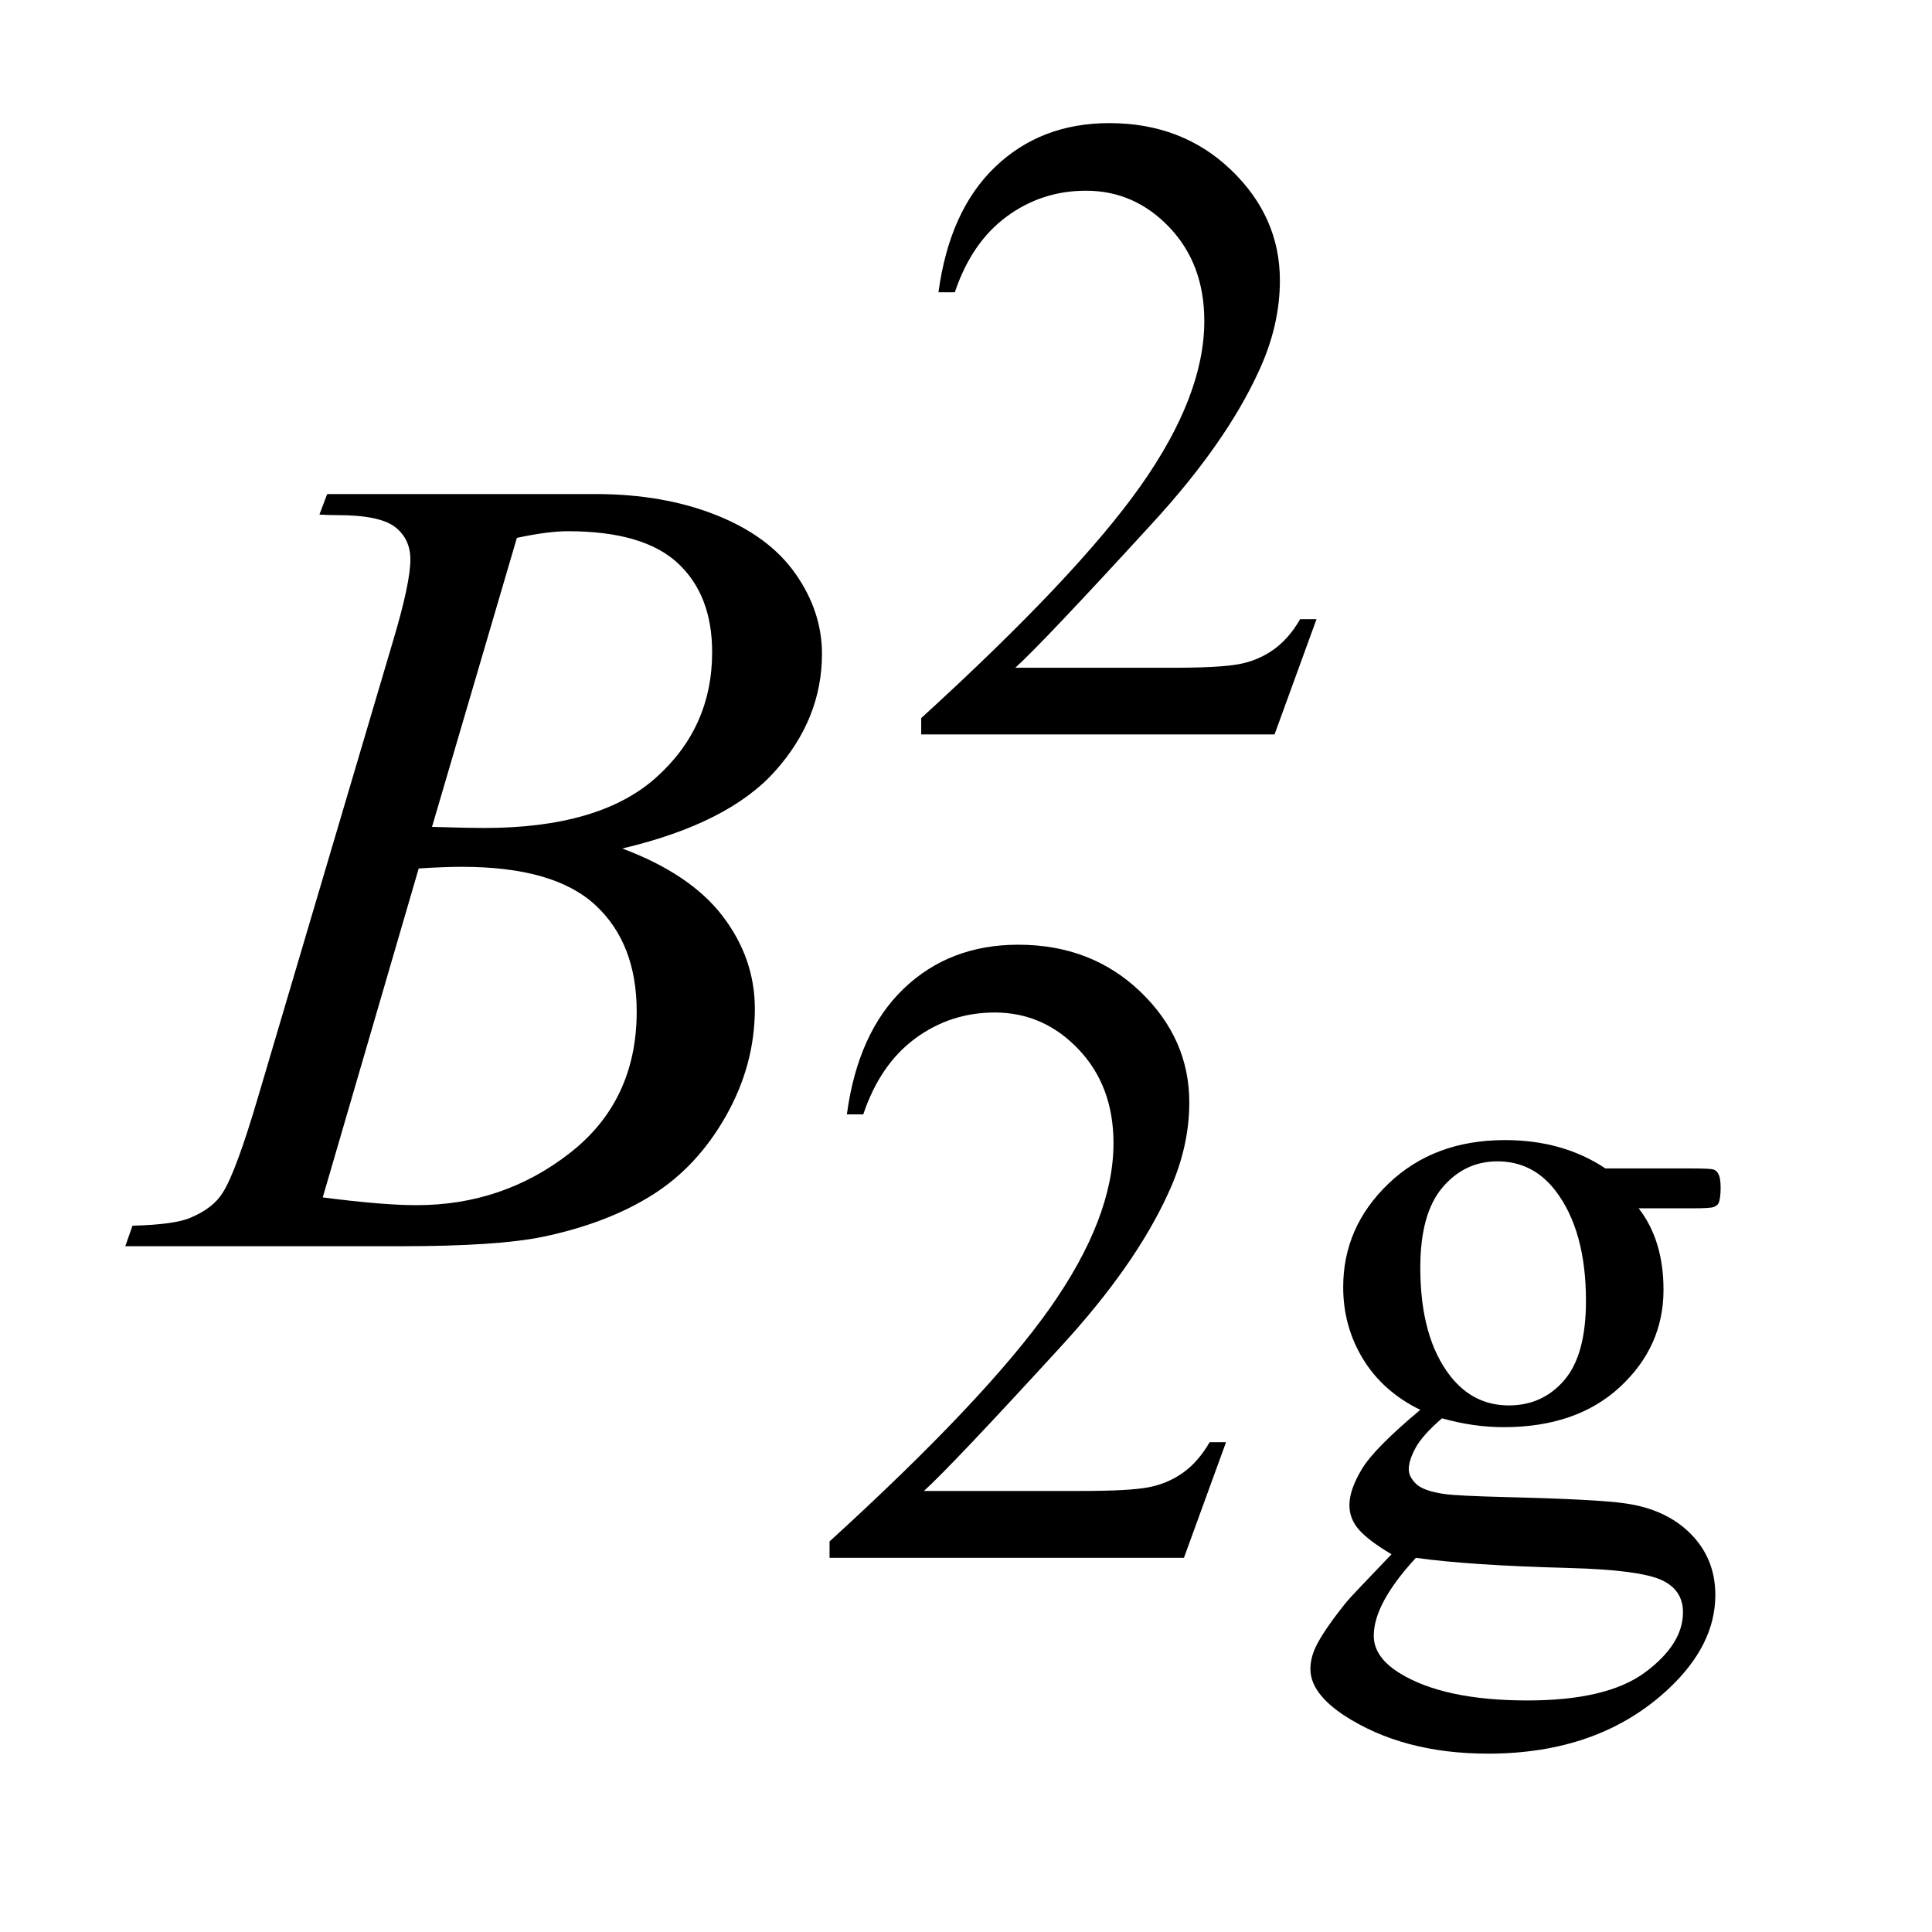 <?xml version="1.0" encoding="UTF-8"?>
<!DOCTYPE svg PUBLIC '-//W3C//DTD SVG 1.0//EN'
          'http://www.w3.org/TR/2001/REC-SVG-20010904/DTD/svg10.dtd'>
<svg stroke-dasharray="none" shape-rendering="auto" xmlns="http://www.w3.org/2000/svg" font-family="'Dialog'" text-rendering="auto" width="24" fill-opacity="1" color-interpolation="auto" color-rendering="auto" preserveAspectRatio="xMidYMid meet" font-size="12px" viewBox="0 0 24 24" fill="black" xmlns:xlink="http://www.w3.org/1999/xlink" stroke="black" image-rendering="auto" stroke-miterlimit="10" stroke-linecap="square" stroke-linejoin="miter" font-style="normal" stroke-width="1" height="24" stroke-dashoffset="0" font-weight="normal" stroke-opacity="1"
><!--Generated by the Batik Graphics2D SVG Generator--><defs id="genericDefs"
  /><g
  ><defs id="defs1"
    ><clipPath clipPathUnits="userSpaceOnUse" id="clipPath1"
      ><path d="M0.921 2.116 L15.581 2.116 L15.581 17.046 L0.921 17.046 L0.921 2.116 Z"
      /></clipPath
      ><clipPath clipPathUnits="userSpaceOnUse" id="clipPath2"
      ><path d="M29.442 67.614 L29.442 544.59 L497.793 544.59 L497.793 67.614 Z"
      /></clipPath
    ></defs
    ><g transform="scale(1.576,1.576) translate(-0.921,-2.116) matrix(0.031,0,0,0.031,0,0)"
    ><path d="M364.453 225.688 L353.781 255 L263.938 255 L263.938 250.844 Q303.578 214.688 319.75 191.773 Q335.922 168.859 335.922 149.875 Q335.922 135.391 327.055 126.07 Q318.188 116.75 305.828 116.75 Q294.594 116.75 285.672 123.32 Q276.75 129.891 272.484 142.578 L268.328 142.578 Q271.125 121.812 282.75 110.688 Q294.375 99.562 311.781 99.562 Q330.312 99.562 342.727 111.469 Q355.141 123.375 355.141 139.547 Q355.141 151.125 349.75 162.688 Q341.438 180.875 322.797 201.203 Q294.828 231.75 287.859 238.047 L327.625 238.047 Q339.75 238.047 344.633 237.148 Q349.516 236.25 353.445 233.492 Q357.375 230.734 360.297 225.688 L364.453 225.688 Z" stroke="none" clip-path="url(#clipPath2)"
    /></g
    ><g transform="matrix(0.049,0,0,0.049,-1.452,-3.335)"
    ><path d="M340.453 433.688 L329.781 463 L239.938 463 L239.938 458.844 Q279.578 422.688 295.75 399.773 Q311.922 376.859 311.922 357.875 Q311.922 343.391 303.055 334.07 Q294.188 324.75 281.828 324.75 Q270.594 324.75 261.672 331.32 Q252.75 337.891 248.484 350.578 L244.328 350.578 Q247.125 329.812 258.75 318.688 Q270.375 307.562 287.781 307.562 Q306.312 307.562 318.727 319.469 Q331.141 331.375 331.141 347.547 Q331.141 359.125 325.75 370.688 Q317.438 388.875 298.797 409.203 Q270.828 439.75 263.859 446.047 L303.625 446.047 Q315.75 446.047 320.633 445.148 Q325.516 444.25 329.445 441.492 Q333.375 438.734 336.297 433.688 L340.453 433.688 ZM389.703 425.484 Q380.266 420.891 375.211 412.633 Q370.156 404.375 370.156 394.375 Q370.156 379.109 381.672 368.102 Q393.188 357.094 411.156 357.094 Q425.859 357.094 436.641 364.281 L458.438 364.281 Q463.266 364.281 464.047 364.562 Q464.828 364.844 465.172 365.516 Q465.844 366.531 465.844 369.109 Q465.844 372.031 465.281 373.156 Q464.953 373.719 464.109 374.055 Q463.266 374.391 458.438 374.391 L445.062 374.391 Q451.359 382.484 451.359 395.062 Q451.359 409.438 440.352 419.656 Q429.344 429.875 410.812 429.875 Q403.172 429.875 395.203 427.625 Q390.266 431.891 388.523 435.094 Q386.781 438.297 386.781 440.531 Q386.781 442.453 388.633 444.25 Q390.484 446.047 395.875 446.828 Q399.031 447.281 411.609 447.609 Q434.734 448.172 441.594 449.188 Q452.031 450.641 458.266 456.93 Q464.5 463.219 464.5 472.438 Q464.5 485.125 452.594 496.25 Q435.078 512.641 406.891 512.641 Q385.203 512.641 370.281 502.875 Q361.844 497.25 361.844 491.188 Q361.844 488.5 363.094 485.797 Q365 481.641 370.953 474.234 Q371.734 473.219 382.406 462.094 Q376.562 458.625 374.148 455.867 Q371.734 453.109 371.734 449.641 Q371.734 445.703 374.938 440.422 Q378.141 435.141 389.703 425.484 ZM409.25 362.484 Q400.938 362.484 395.32 369.109 Q389.703 375.734 389.703 389.438 Q389.703 407.188 397.344 416.953 Q403.172 424.359 412.156 424.359 Q420.703 424.359 426.203 417.961 Q431.703 411.562 431.703 397.859 Q431.703 380 423.953 369.906 Q418.234 362.484 409.25 362.484 ZM388.578 463 Q383.297 468.734 380.602 473.672 Q377.906 478.609 377.906 482.766 Q377.906 488.156 384.422 492.203 Q395.656 499.156 416.875 499.156 Q437.094 499.156 446.695 492.031 Q456.297 484.906 456.297 476.812 Q456.297 470.969 450.578 468.5 Q444.734 466.031 427.438 465.578 Q402.172 464.906 388.578 463 Z" stroke="none" clip-path="url(#clipPath2)"
    /></g
    ><g transform="matrix(0.049,0,0,0.049,-1.452,-3.335)"
    ><path d="M110.609 198.516 L112.578 193.312 L180.641 193.312 Q197.797 193.312 211.227 198.656 Q224.656 204 231.336 213.562 Q238.016 223.125 238.016 233.812 Q238.016 250.266 226.133 263.555 Q214.25 276.844 187.391 283.172 Q204.688 289.641 212.844 300.328 Q221 311.016 221 323.812 Q221 338.016 213.688 350.953 Q206.375 363.891 194.914 371.062 Q183.453 378.234 167.281 381.609 Q155.75 384 131.281 384 L61.391 384 L63.219 378.797 Q74.188 378.516 78.125 376.688 Q83.75 374.297 86.141 370.359 Q89.516 365.016 95.141 345.891 L129.312 230.438 Q133.672 215.812 133.672 209.906 Q133.672 204.703 129.805 201.68 Q125.938 198.656 115.109 198.656 Q112.719 198.656 110.609 198.516 ZM139.156 277.688 Q148.297 277.969 152.375 277.969 Q181.625 277.969 195.898 265.242 Q210.172 252.516 210.172 233.391 Q210.172 218.906 201.453 210.82 Q192.734 202.734 173.609 202.734 Q168.547 202.734 160.672 204.422 L139.156 277.688 ZM111.453 371.625 Q126.641 373.594 135.219 373.594 Q157.156 373.594 174.102 360.375 Q191.047 347.156 191.047 324.516 Q191.047 307.219 180.57 297.516 Q170.094 287.812 146.75 287.812 Q142.25 287.812 135.781 288.234 L111.453 371.625 Z" stroke="none" clip-path="url(#clipPath2)"
    /></g
  ></g
></svg
>
